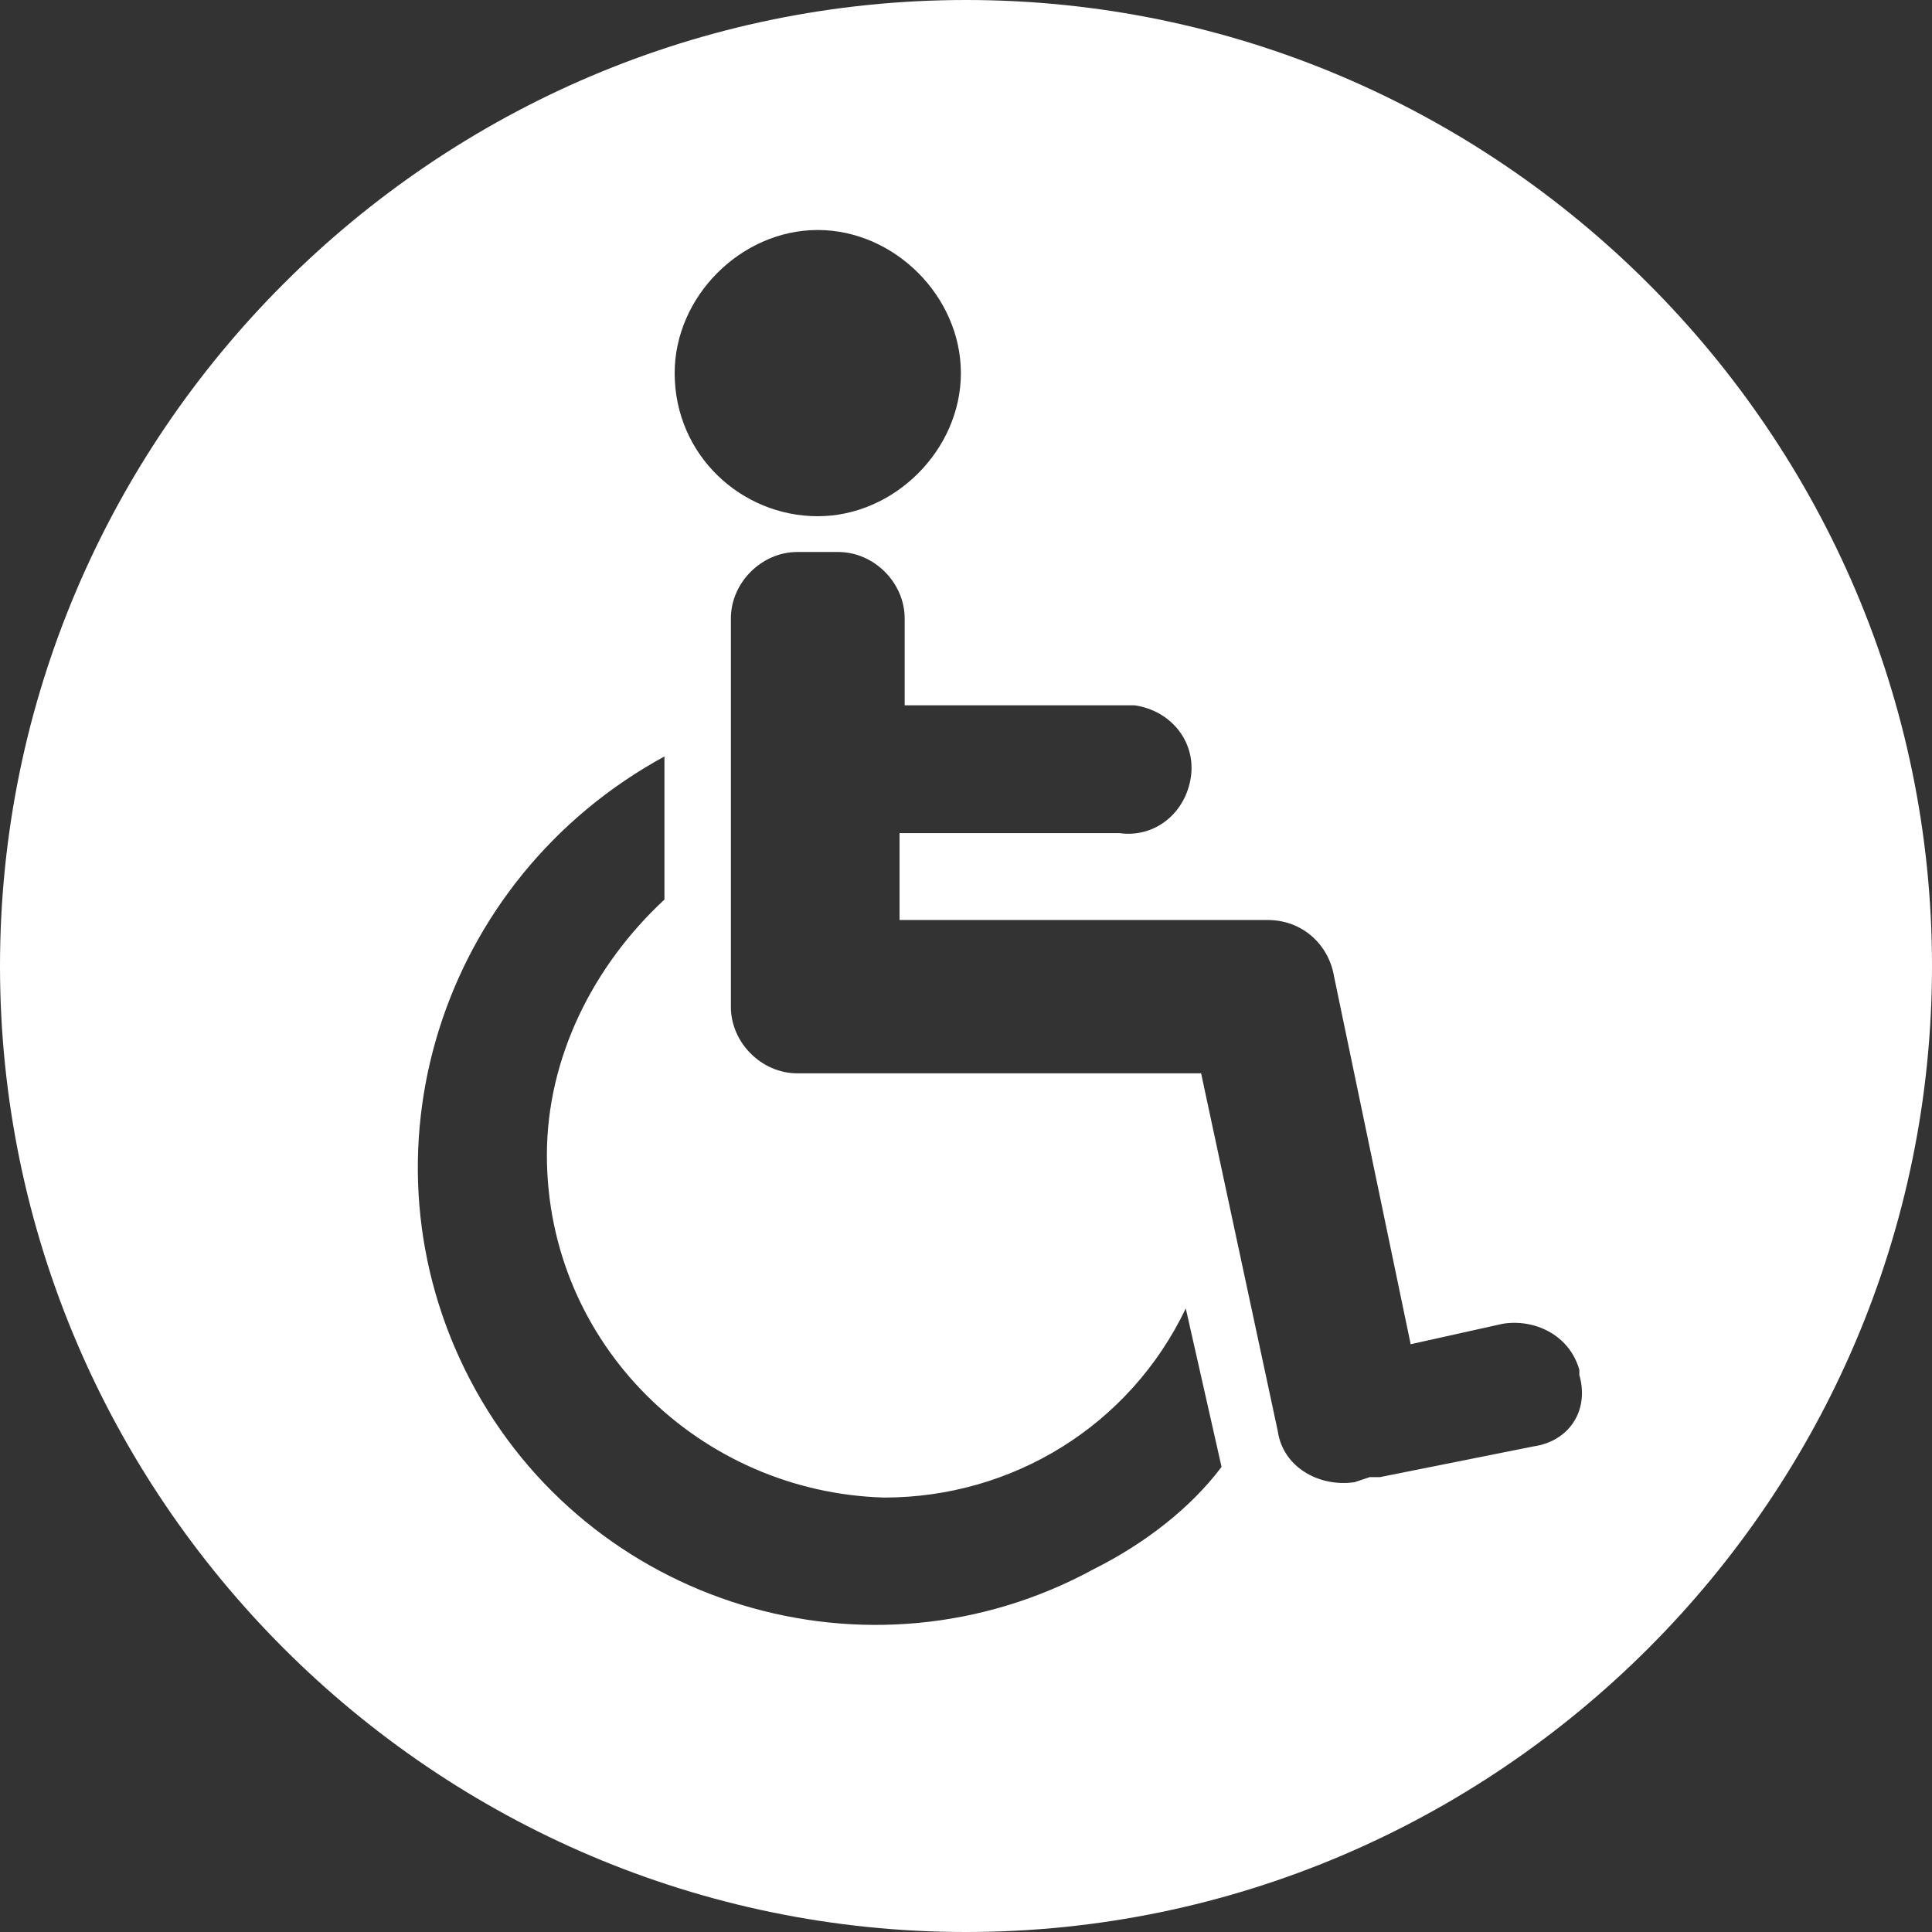<?xml version="1.0" encoding="utf-8"?>
<!-- Generator: Adobe Illustrator 25.4.1, SVG Export Plug-In . SVG Version: 6.00 Build 0)  -->
<svg version="1.1" id="Layer_1" xmlns="http://www.w3.org/2000/svg" xmlns:xlink="http://www.w3.org/1999/xlink" x="0px" y="0px"
	 viewBox="0 0 37.8 37.8" style="enable-background:new 0 0 37.8 37.8;" xml:space="preserve">
<rect x="0" y="0" width="37.8" height="37.8" fill="#333333" stroke="none"/>
<style type="text/css">
	.st0{fill:#FFFFFF;}
</style>
<path class="st0" d="M18.9,0C8.5,0,0,8.5,0,18.9s8.5,18.9,18.9,18.9s18.9-8.5,18.9-18.9S29.3,0,18.9,0z M13.2,7.3
	c0-1.5,1.3-2.8,2.8-2.8s2.8,1.3,2.8,2.8s-1.3,2.8-2.8,2.8C14.5,10.1,13.2,8.9,13.2,7.3L13.2,7.3z M21.4,30.7
	C17,33.1,11.5,31.4,9.2,27S8.6,17.2,13,14.8v2.8c-1.4,1.3-2.3,3.1-2.3,5c0,3.7,3,6.6,6.6,6.7l0,0c2.5,0,4.8-1.4,5.9-3.7l0.7,3.1
	C23.3,29.5,22.4,30.2,21.4,30.7z M30,28.3l-3,0.6h-0.2L26.5,29c-0.7,0.1-1.4-0.3-1.5-1l-1.5-7h-7.9c-0.7,0-1.3-0.6-1.3-1.3v-7.6
	c0-0.7,0.6-1.3,1.3-1.3h0.8c0.7,0,1.3,0.6,1.3,1.3v1.7H22c0.1,0,0.1,0,0.2,0c0.7,0.1,1.2,0.7,1.1,1.4s-0.7,1.2-1.4,1.1h-4.3V18h7.2
	c0.7,0,1.2,0.5,1.3,1.1l1.5,7.2l1.8-0.4c0.6-0.1,1.3,0.2,1.5,0.9v0.1C31.1,27.6,30.7,28.2,30,28.3z"/>
</svg>

